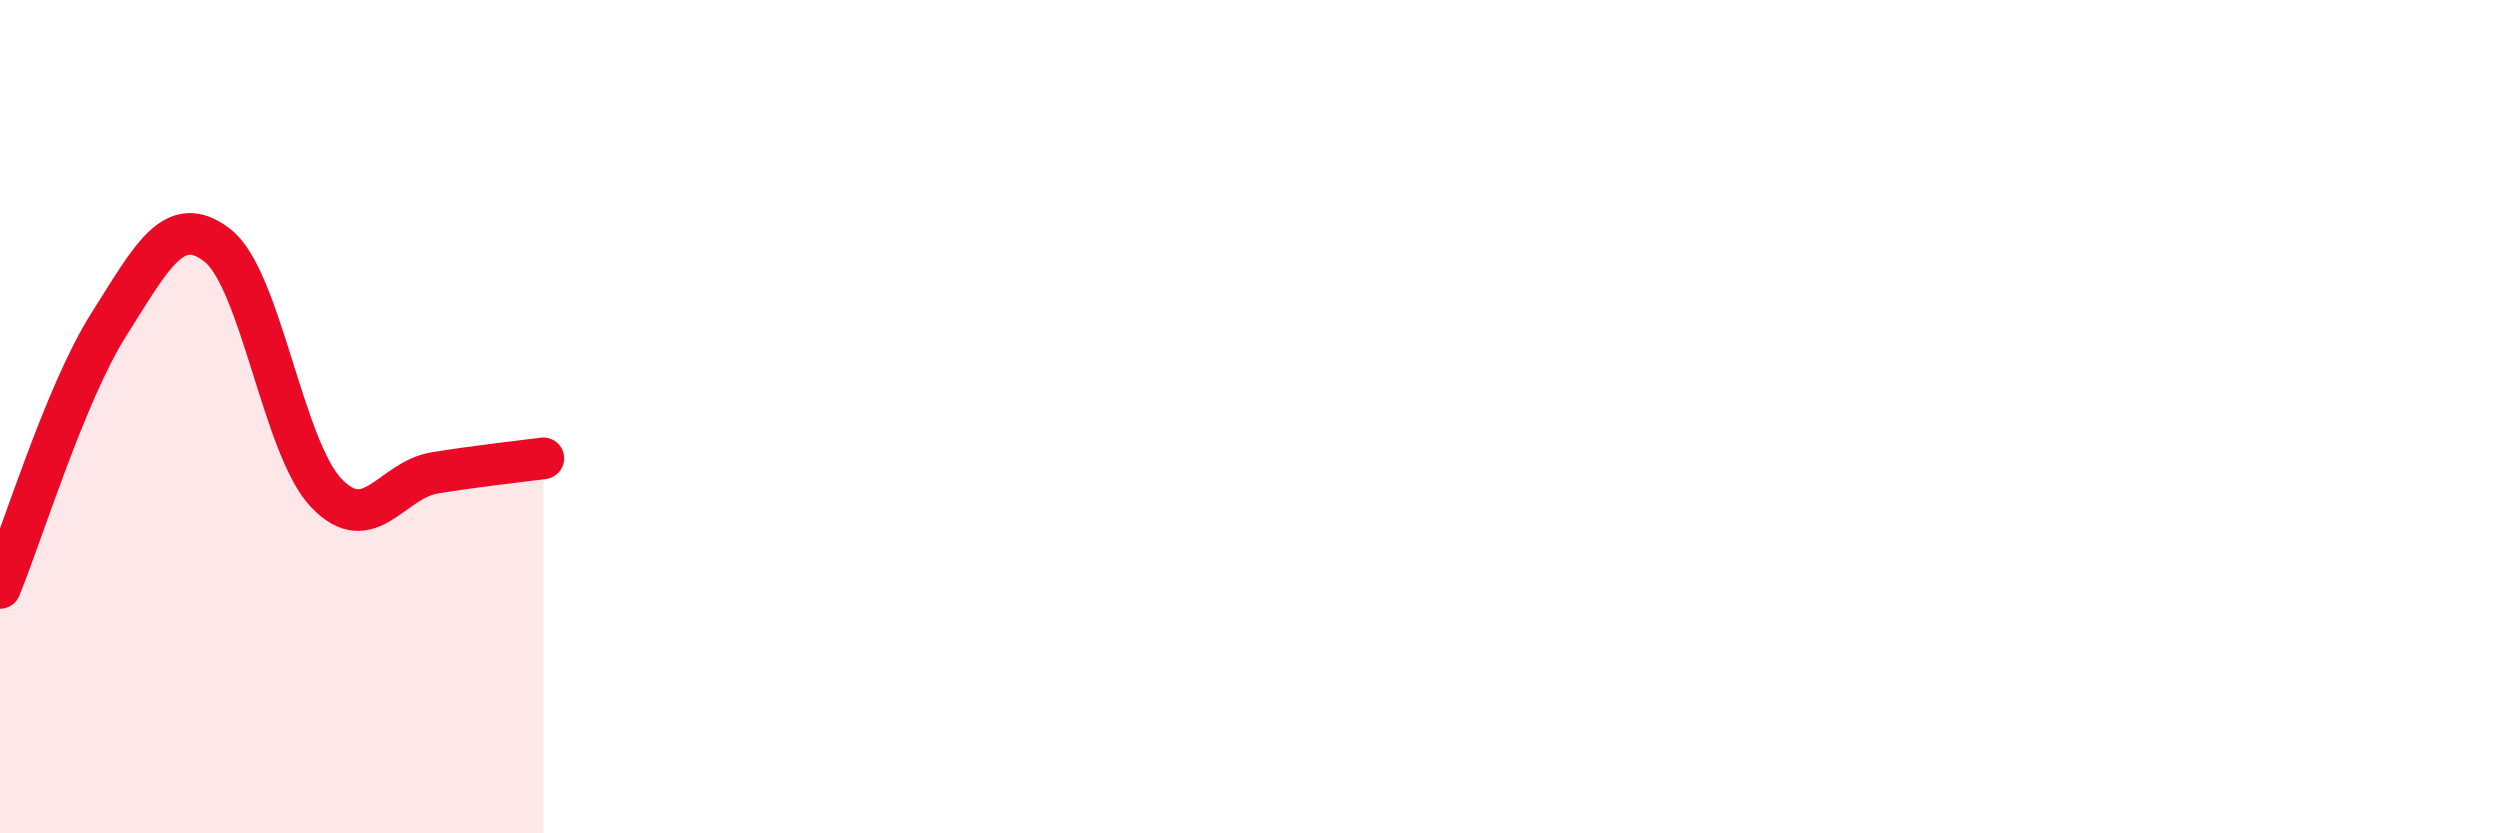 
    <svg width="60" height="20" viewBox="0 0 60 20" xmlns="http://www.w3.org/2000/svg">
      <path
        d="M 0,14.11 C 0.52,12.85 1.57,9.43 2.61,7.79 C 3.65,6.15 4.18,5.08 5.22,5.89 C 6.26,6.7 6.79,10.74 7.83,11.83 C 8.87,12.92 9.39,11.52 10.43,11.35 C 11.47,11.18 12.52,11.07 13.04,11L13.04 20L0 20Z"
        fill="#EB0A25"
        opacity="0.1"
        stroke-linecap="round"
        stroke-linejoin="round"
      />
      <path
        d="M 0,14.11 C 0.52,12.85 1.57,9.43 2.61,7.79 C 3.65,6.15 4.18,5.08 5.22,5.89 C 6.26,6.7 6.79,10.74 7.83,11.83 C 8.87,12.92 9.39,11.52 10.43,11.35 C 11.47,11.18 12.52,11.07 13.04,11"
        stroke="#EB0A25"
        stroke-width="1"
        fill="none"
        stroke-linecap="round"
        stroke-linejoin="round"
      />
    </svg>
  